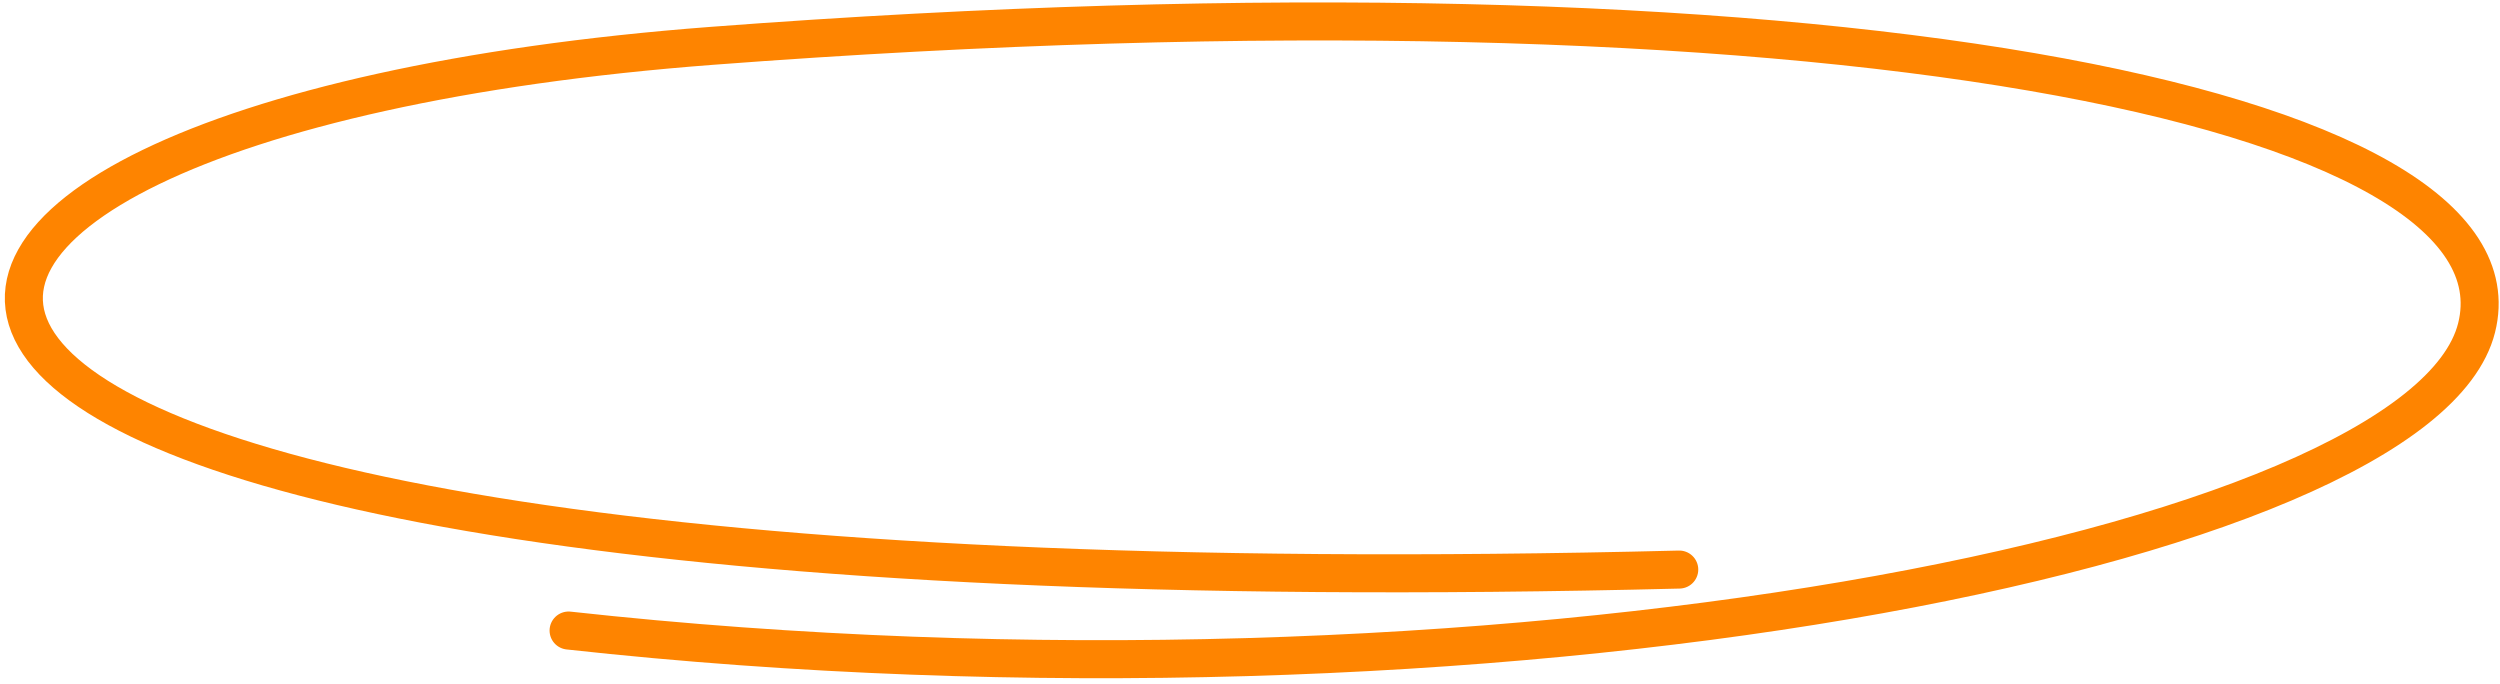 <svg width="263" height="72" viewBox="0 0 263 72" fill="none" xmlns="http://www.w3.org/2000/svg">
<path d="M176.657 59.918C-39.904 65.366 -30.498 12.823 74.887 4.822C191.811 -4.055 266.421 11.133 260.535 34.494C254.65 57.855 156.401 76.966 59.815 66.333" stroke="#FE8400" stroke-width="4" stroke-linecap="round"/>
</svg>
